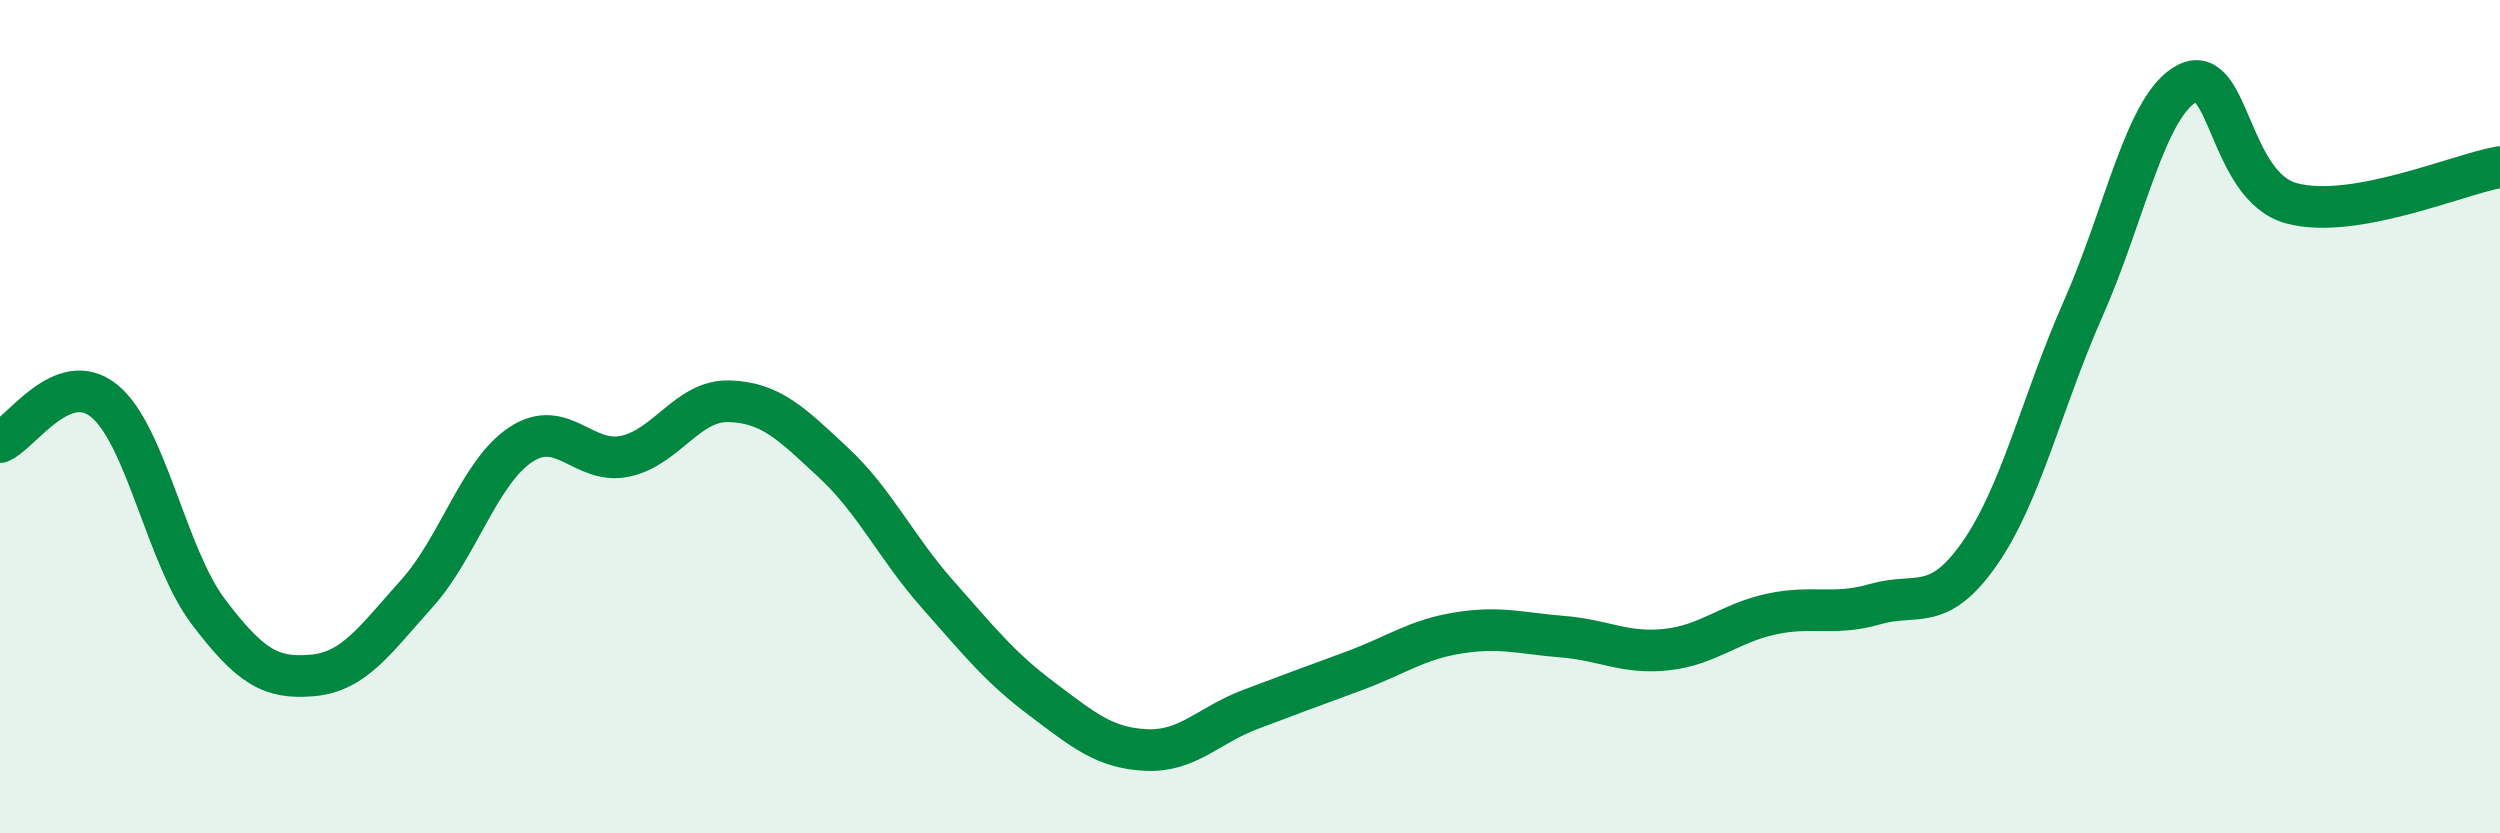 
    <svg width="60" height="20" viewBox="0 0 60 20" xmlns="http://www.w3.org/2000/svg">
      <path
        d="M 0,10.61 C 0.5,10.41 1.5,8.81 2.5,9.62 C 3.5,10.43 4,13.36 5,14.68 C 6,16 6.5,16.3 7.5,16.21 C 8.5,16.12 9,15.36 10,14.25 C 11,13.14 11.5,11.33 12.5,10.67 C 13.5,10.01 14,11.16 15,10.95 C 16,10.74 16.5,9.6 17.5,9.63 C 18.5,9.66 19,10.17 20,11.1 C 21,12.03 21.5,13.13 22.5,14.26 C 23.5,15.39 24,16.02 25,16.77 C 26,17.52 26.5,17.95 27.5,18 C 28.5,18.05 29,17.41 30,17.03 C 31,16.65 31.5,16.47 32.5,16.1 C 33.5,15.73 34,15.35 35,15.19 C 36,15.03 36.5,15.2 37.5,15.28 C 38.5,15.36 39,15.7 40,15.59 C 41,15.48 41.5,14.96 42.5,14.74 C 43.5,14.52 44,14.79 45,14.5 C 46,14.21 46.5,14.72 47.5,13.3 C 48.5,11.88 49,9.66 50,7.4 C 51,5.14 51.5,2.5 52.5,2 C 53.5,1.5 53.5,4.48 55,4.88 C 56.5,5.28 59,4.18 60,4.01L60 20L0 20Z"
        fill="#008740"
        opacity="0.1"
        stroke-linecap="round"
        stroke-linejoin="round"
      />
      <path
        d="M 0,10.61 C 0.5,10.41 1.5,8.81 2.5,9.62 C 3.5,10.43 4,13.36 5,14.68 C 6,16 6.5,16.3 7.5,16.21 C 8.5,16.12 9,15.36 10,14.25 C 11,13.14 11.5,11.33 12.5,10.67 C 13.5,10.01 14,11.16 15,10.95 C 16,10.74 16.5,9.6 17.5,9.63 C 18.5,9.66 19,10.17 20,11.1 C 21,12.03 21.5,13.13 22.5,14.26 C 23.5,15.39 24,16.02 25,16.77 C 26,17.52 26.5,17.95 27.5,18 C 28.5,18.05 29,17.41 30,17.03 C 31,16.65 31.5,16.47 32.5,16.1 C 33.5,15.73 34,15.35 35,15.19 C 36,15.03 36.5,15.2 37.5,15.28 C 38.5,15.36 39,15.7 40,15.59 C 41,15.48 41.5,14.96 42.5,14.74 C 43.5,14.52 44,14.79 45,14.5 C 46,14.21 46.5,14.72 47.5,13.3 C 48.5,11.88 49,9.66 50,7.4 C 51,5.14 51.5,2.5 52.5,2 C 53.5,1.5 53.5,4.48 55,4.88 C 56.5,5.28 59,4.18 60,4.01"
        stroke="#008740"
        stroke-width="1"
        fill="none"
        stroke-linecap="round"
        stroke-linejoin="round"
      />
    </svg>
  